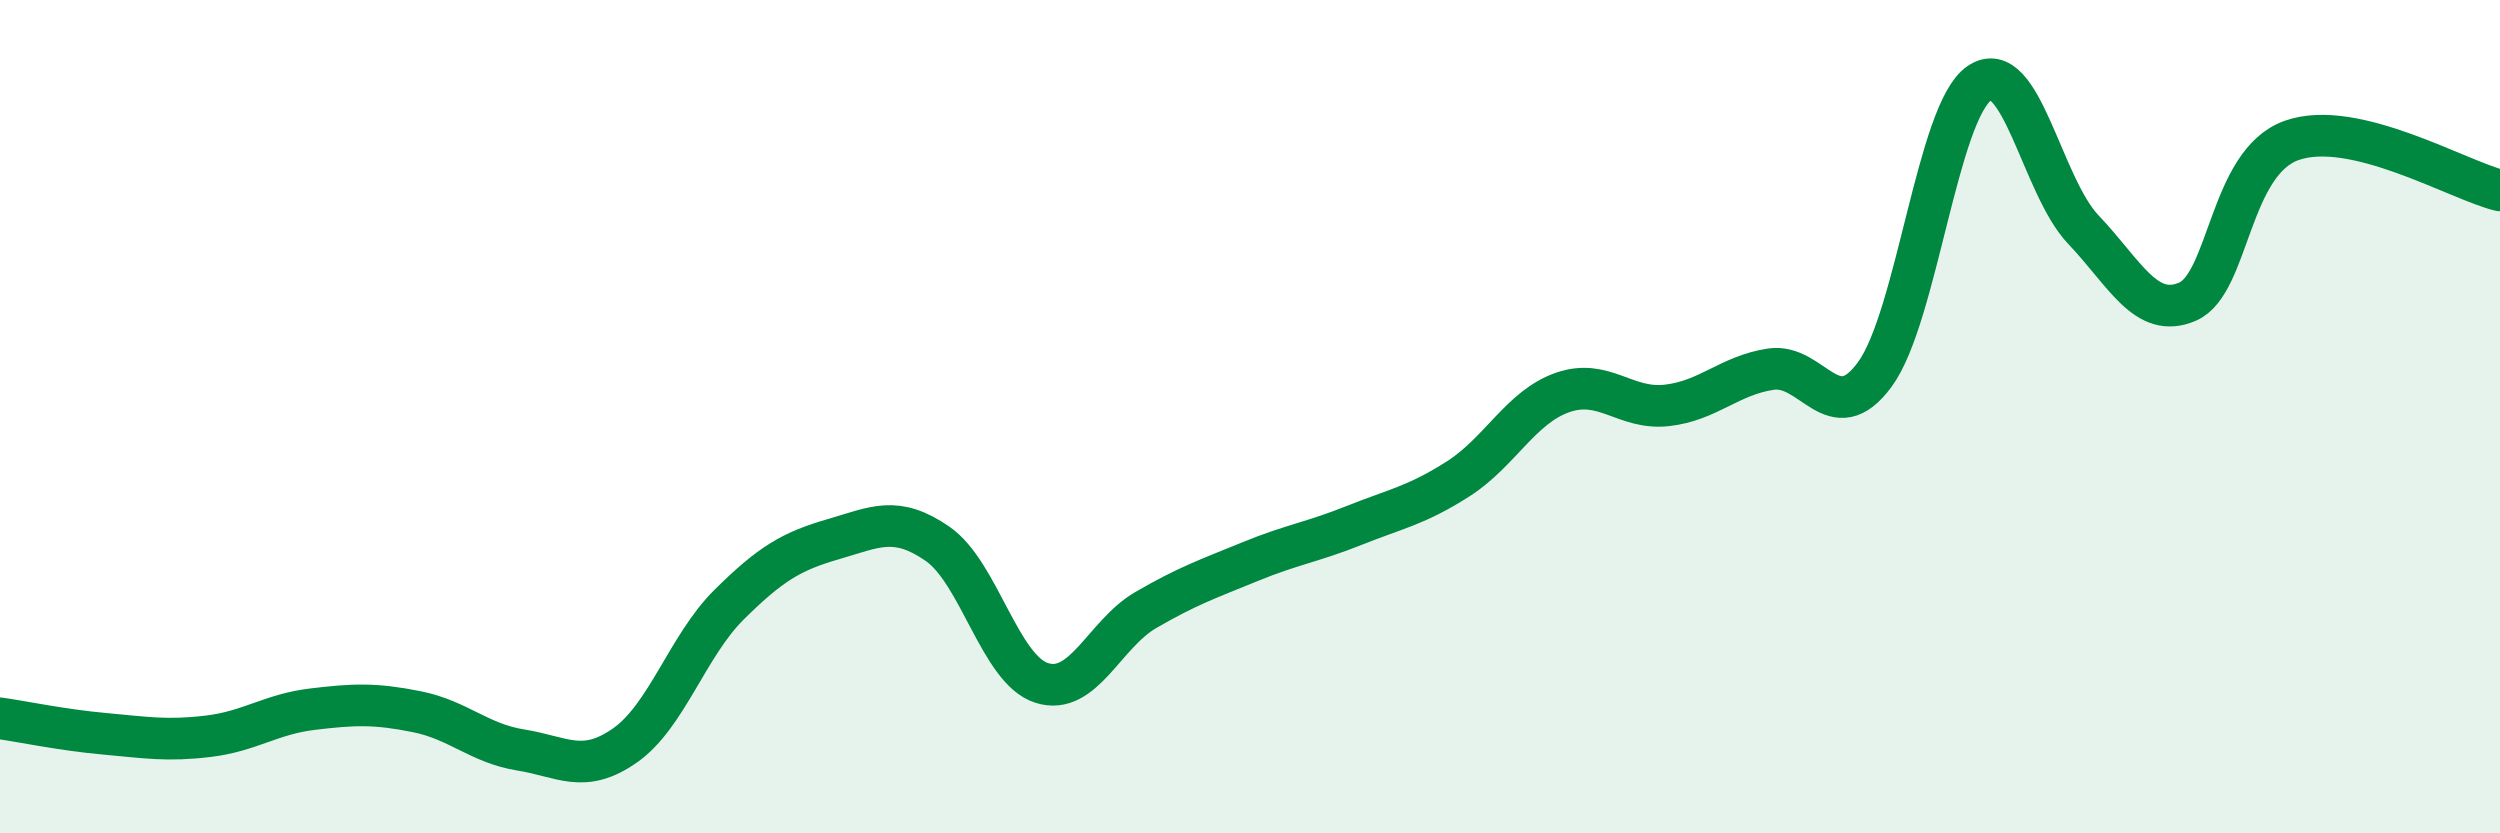 
    <svg width="60" height="20" viewBox="0 0 60 20" xmlns="http://www.w3.org/2000/svg">
      <path
        d="M 0,17.24 C 0.5,17.31 1.5,17.52 2.5,17.61 C 3.5,17.7 4,17.79 5,17.67 C 6,17.55 6.5,17.14 7.5,17.02 C 8.5,16.9 9,16.88 10,17.08 C 11,17.28 11.5,17.84 12.5,18 C 13.5,18.16 14,18.59 15,17.89 C 16,17.19 16.5,15.5 17.5,14.51 C 18.5,13.52 19,13.23 20,12.94 C 21,12.65 21.5,12.36 22.5,13.05 C 23.5,13.74 24,16.07 25,16.39 C 26,16.71 26.5,15.22 27.5,14.64 C 28.5,14.06 29,13.89 30,13.48 C 31,13.07 31.5,13.01 32.5,12.61 C 33.5,12.21 34,12.13 35,11.49 C 36,10.85 36.5,9.77 37.5,9.42 C 38.5,9.07 39,9.84 40,9.73 C 41,9.62 41.5,9.01 42.5,8.86 C 43.5,8.71 44,10.35 45,8.98 C 46,7.61 46.5,2.69 47.5,2 C 48.5,1.31 49,4.46 50,5.51 C 51,6.56 51.5,7.67 52.5,7.24 C 53.5,6.81 53.5,3.9 55,3.37 C 56.5,2.84 59,4.33 60,4.57L60 20L0 20Z"
        fill="#008740"
        opacity="0.1"
        stroke-linecap="round"
        stroke-linejoin="round"
      />
      <path
        d="M 0,17.24 C 0.5,17.31 1.5,17.52 2.5,17.61 C 3.5,17.7 4,17.79 5,17.67 C 6,17.55 6.5,17.14 7.5,17.02 C 8.5,16.9 9,16.88 10,17.08 C 11,17.28 11.5,17.84 12.5,18 C 13.5,18.16 14,18.59 15,17.89 C 16,17.19 16.5,15.5 17.5,14.51 C 18.5,13.52 19,13.23 20,12.94 C 21,12.65 21.5,12.36 22.5,13.05 C 23.5,13.74 24,16.07 25,16.39 C 26,16.71 26.5,15.22 27.5,14.64 C 28.5,14.06 29,13.89 30,13.48 C 31,13.07 31.5,13.01 32.5,12.61 C 33.5,12.21 34,12.13 35,11.49 C 36,10.85 36.5,9.77 37.5,9.42 C 38.5,9.07 39,9.84 40,9.73 C 41,9.62 41.5,9.01 42.5,8.86 C 43.5,8.71 44,10.35 45,8.98 C 46,7.61 46.5,2.69 47.5,2 C 48.5,1.31 49,4.46 50,5.51 C 51,6.56 51.5,7.67 52.5,7.24 C 53.5,6.81 53.5,3.9 55,3.37 C 56.5,2.84 59,4.33 60,4.57"
        stroke="#008740"
        stroke-width="1"
        fill="none"
        stroke-linecap="round"
        stroke-linejoin="round"
      />
    </svg>
  